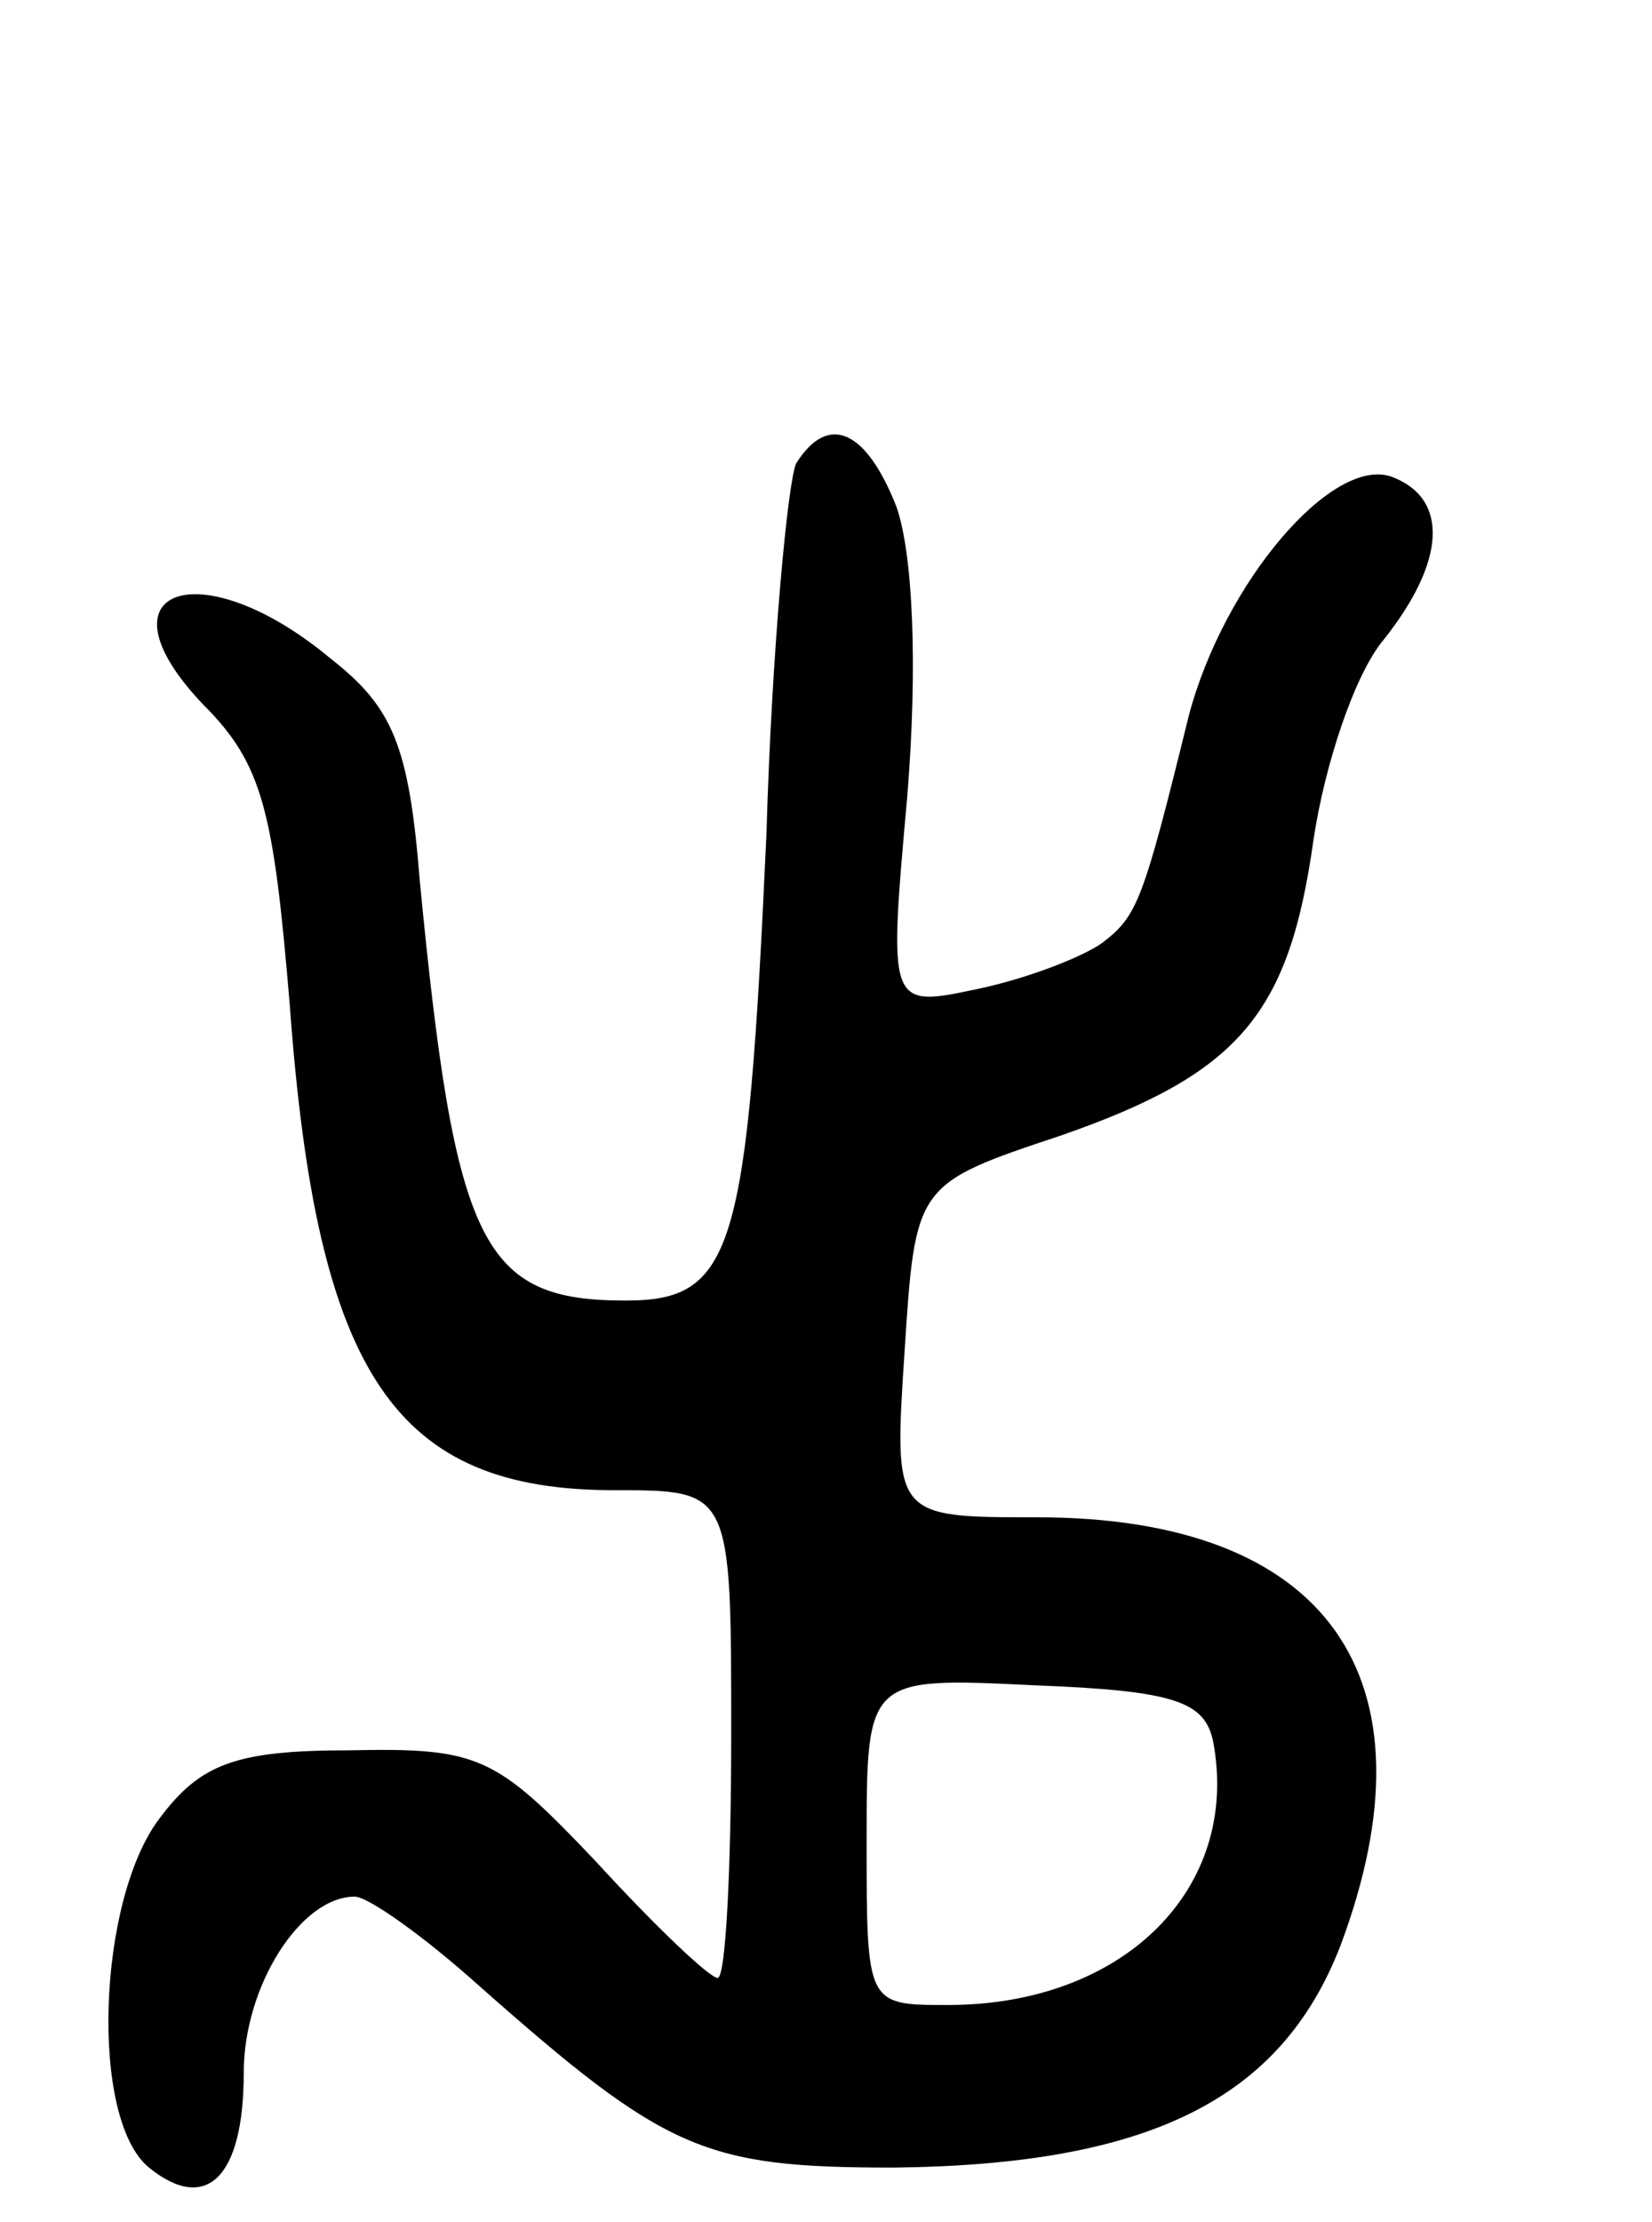 <svg version="1.0" xmlns="http://www.w3.org/2000/svg" width="61" height="82" viewBox="0 0 61 82" ><g transform="translate(0,82) scale(0.1,-0.1)" ><path d="M294 649 c-3 -6 -9 -68 -11 -137 -7 -154 -12 -172 -52 -172 -53 0 -63 20 -76 155 -4 50 -10 64 -33 82 -48 40 -88 26 -47 -17 22 -22 26 -39 32 -111 10 -137 39 -179 120 -179 43 0 43 0 43 -90 0 -49 -2 -90 -5 -90 -3 0 -23 19 -45 43 -37 39 -43 42 -91 41 -42 0 -55 -5 -70 -25 -23 -30 -26 -111 -4 -129 21 -17 35 -4 35 35 0 32 21 65 41 65 5 0 26 -15 46 -33 69 -61 83 -67 153 -67 94 1 143 25 165 82 37 99 -5 158 -112 158 -53 0 -53 0 -49 61 4 62 4 62 58 80 66 23 84 45 93 109 4 27 15 61 26 74 23 29 24 52 3 60 -22 8 -62 -39 -75 -88 -17 -69 -19 -74 -32 -84 -7 -5 -27 -13 -46 -17 -33 -7 -33 -7 -26 71 4 49 2 90 -4 107 -11 28 -25 35 -37 16z m154 -472 c10 -54 -33 -97 -98 -97 -30 0 -30 0 -30 60 0 61 0 61 62 58 52 -2 63 -6 66 -21z"/></g></svg> 
